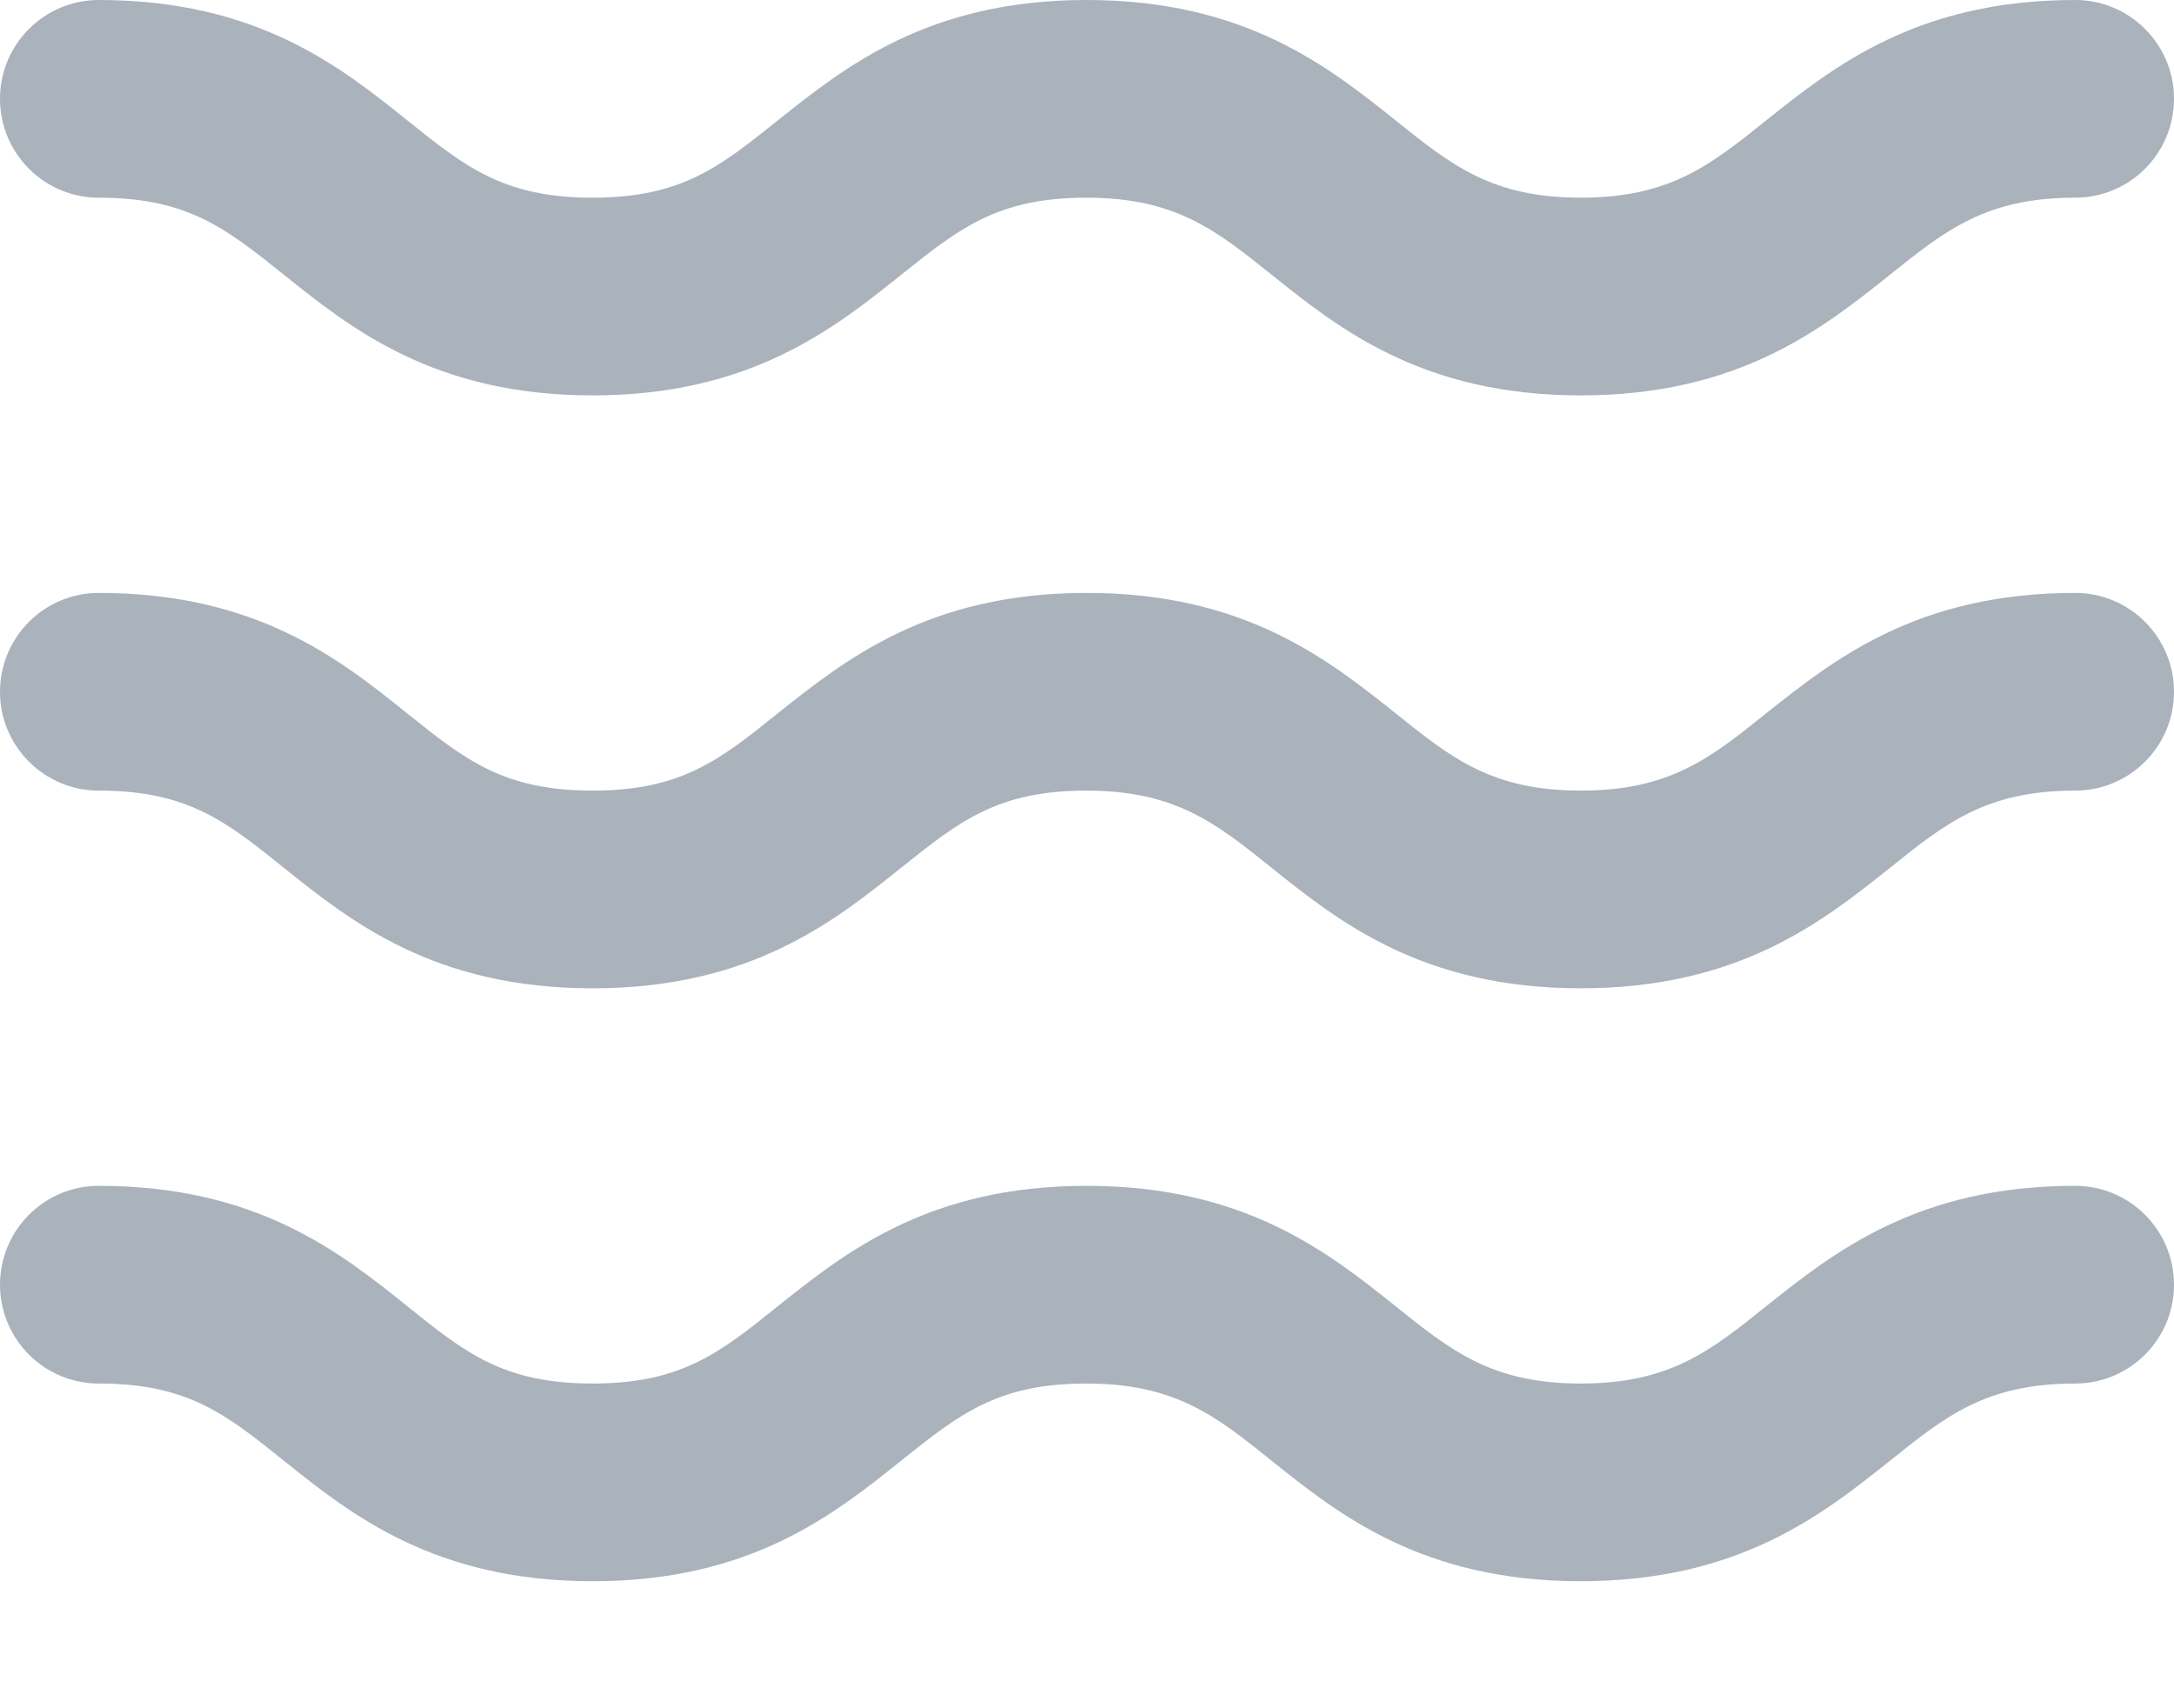 <svg width="14" height="11" viewBox="0 0 14 11" fill="none" xmlns="http://www.w3.org/2000/svg">
<path d="M10.179 2.546C9.16 2.546 8.621 2.115 8.19 1.77C7.83 1.481 7.569 1.273 6.996 1.273C6.425 1.273 6.178 1.47 5.804 1.769C5.371 2.115 4.834 2.546 3.816 2.546C2.797 2.546 2.26 2.115 1.829 1.77C1.455 1.47 1.208 1.273 0.636 1.273C0.285 1.273 0 0.988 0 0.636C0 0.285 0.285 0 0.636 0C1.655 0 2.193 0.43 2.624 0.776C2.997 1.075 3.244 1.273 3.816 1.273C4.387 1.273 4.635 1.075 5.009 0.775C5.442 0.43 5.979 0 6.997 0C8.017 0 8.555 0.43 8.987 0.775C9.347 1.064 9.608 1.273 10.18 1.273C10.753 1.273 11.014 1.064 11.374 0.775C11.807 0.43 12.345 0 13.364 0C13.715 0 14 0.285 14 0.636C14 0.988 13.715 1.273 13.364 1.273C12.791 1.273 12.53 1.481 12.17 1.77C11.737 2.115 11.199 2.546 10.179 2.546V2.546Z" fill="#AAB2BC"/>
<path d="M10.179 6.364C9.16 6.364 8.621 5.934 8.19 5.589C7.83 5.3 7.569 5.091 6.996 5.091C6.425 5.091 6.178 5.288 5.804 5.587C5.371 5.934 4.834 6.364 3.816 6.364C2.797 6.364 2.26 5.934 1.829 5.589C1.455 5.288 1.208 5.091 0.636 5.091C0.285 5.091 0 4.806 0 4.455C0 4.103 0.285 3.818 0.636 3.818C1.655 3.818 2.193 4.249 2.624 4.595C2.997 4.894 3.244 5.091 3.816 5.091C4.387 5.091 4.635 4.894 5.009 4.593C5.442 4.249 5.979 3.818 6.997 3.818C8.017 3.818 8.555 4.249 8.987 4.593C9.347 4.882 9.608 5.091 10.18 5.091C10.753 5.091 11.014 4.882 11.374 4.593C11.807 4.249 12.345 3.818 13.364 3.818C13.715 3.818 14 4.103 14 4.455C14 4.806 13.715 5.091 13.364 5.091C12.791 5.091 12.53 5.3 12.17 5.589C11.737 5.934 11.199 6.364 10.179 6.364V6.364Z" fill="#AAB2BC"/>
<path d="M10.179 10.182C9.16 10.182 8.621 9.752 8.19 9.407C7.83 9.118 7.569 8.909 6.996 8.909C6.425 8.909 6.178 9.106 5.804 9.405C5.371 9.752 4.834 10.182 3.816 10.182C2.797 10.182 2.26 9.752 1.829 9.407C1.455 9.106 1.208 8.909 0.636 8.909C0.285 8.909 0 8.624 0 8.273C0 7.921 0.285 7.636 0.636 7.636C1.655 7.636 2.193 8.066 2.624 8.412C2.997 8.712 3.244 8.909 3.816 8.909C4.387 8.909 4.635 8.712 5.009 8.411C5.442 8.066 5.979 7.636 6.997 7.636C8.017 7.636 8.555 8.066 8.987 8.411C9.347 8.7 9.608 8.909 10.18 8.909C10.753 8.909 11.014 8.7 11.374 8.411C11.807 8.066 12.345 7.636 13.364 7.636C13.715 7.636 14 7.921 14 8.273C14 8.624 13.715 8.909 13.364 8.909C12.791 8.909 12.53 9.118 12.17 9.407C11.737 9.752 11.199 10.182 10.179 10.182V10.182Z" fill="#AAB2BC"/>
</svg>
